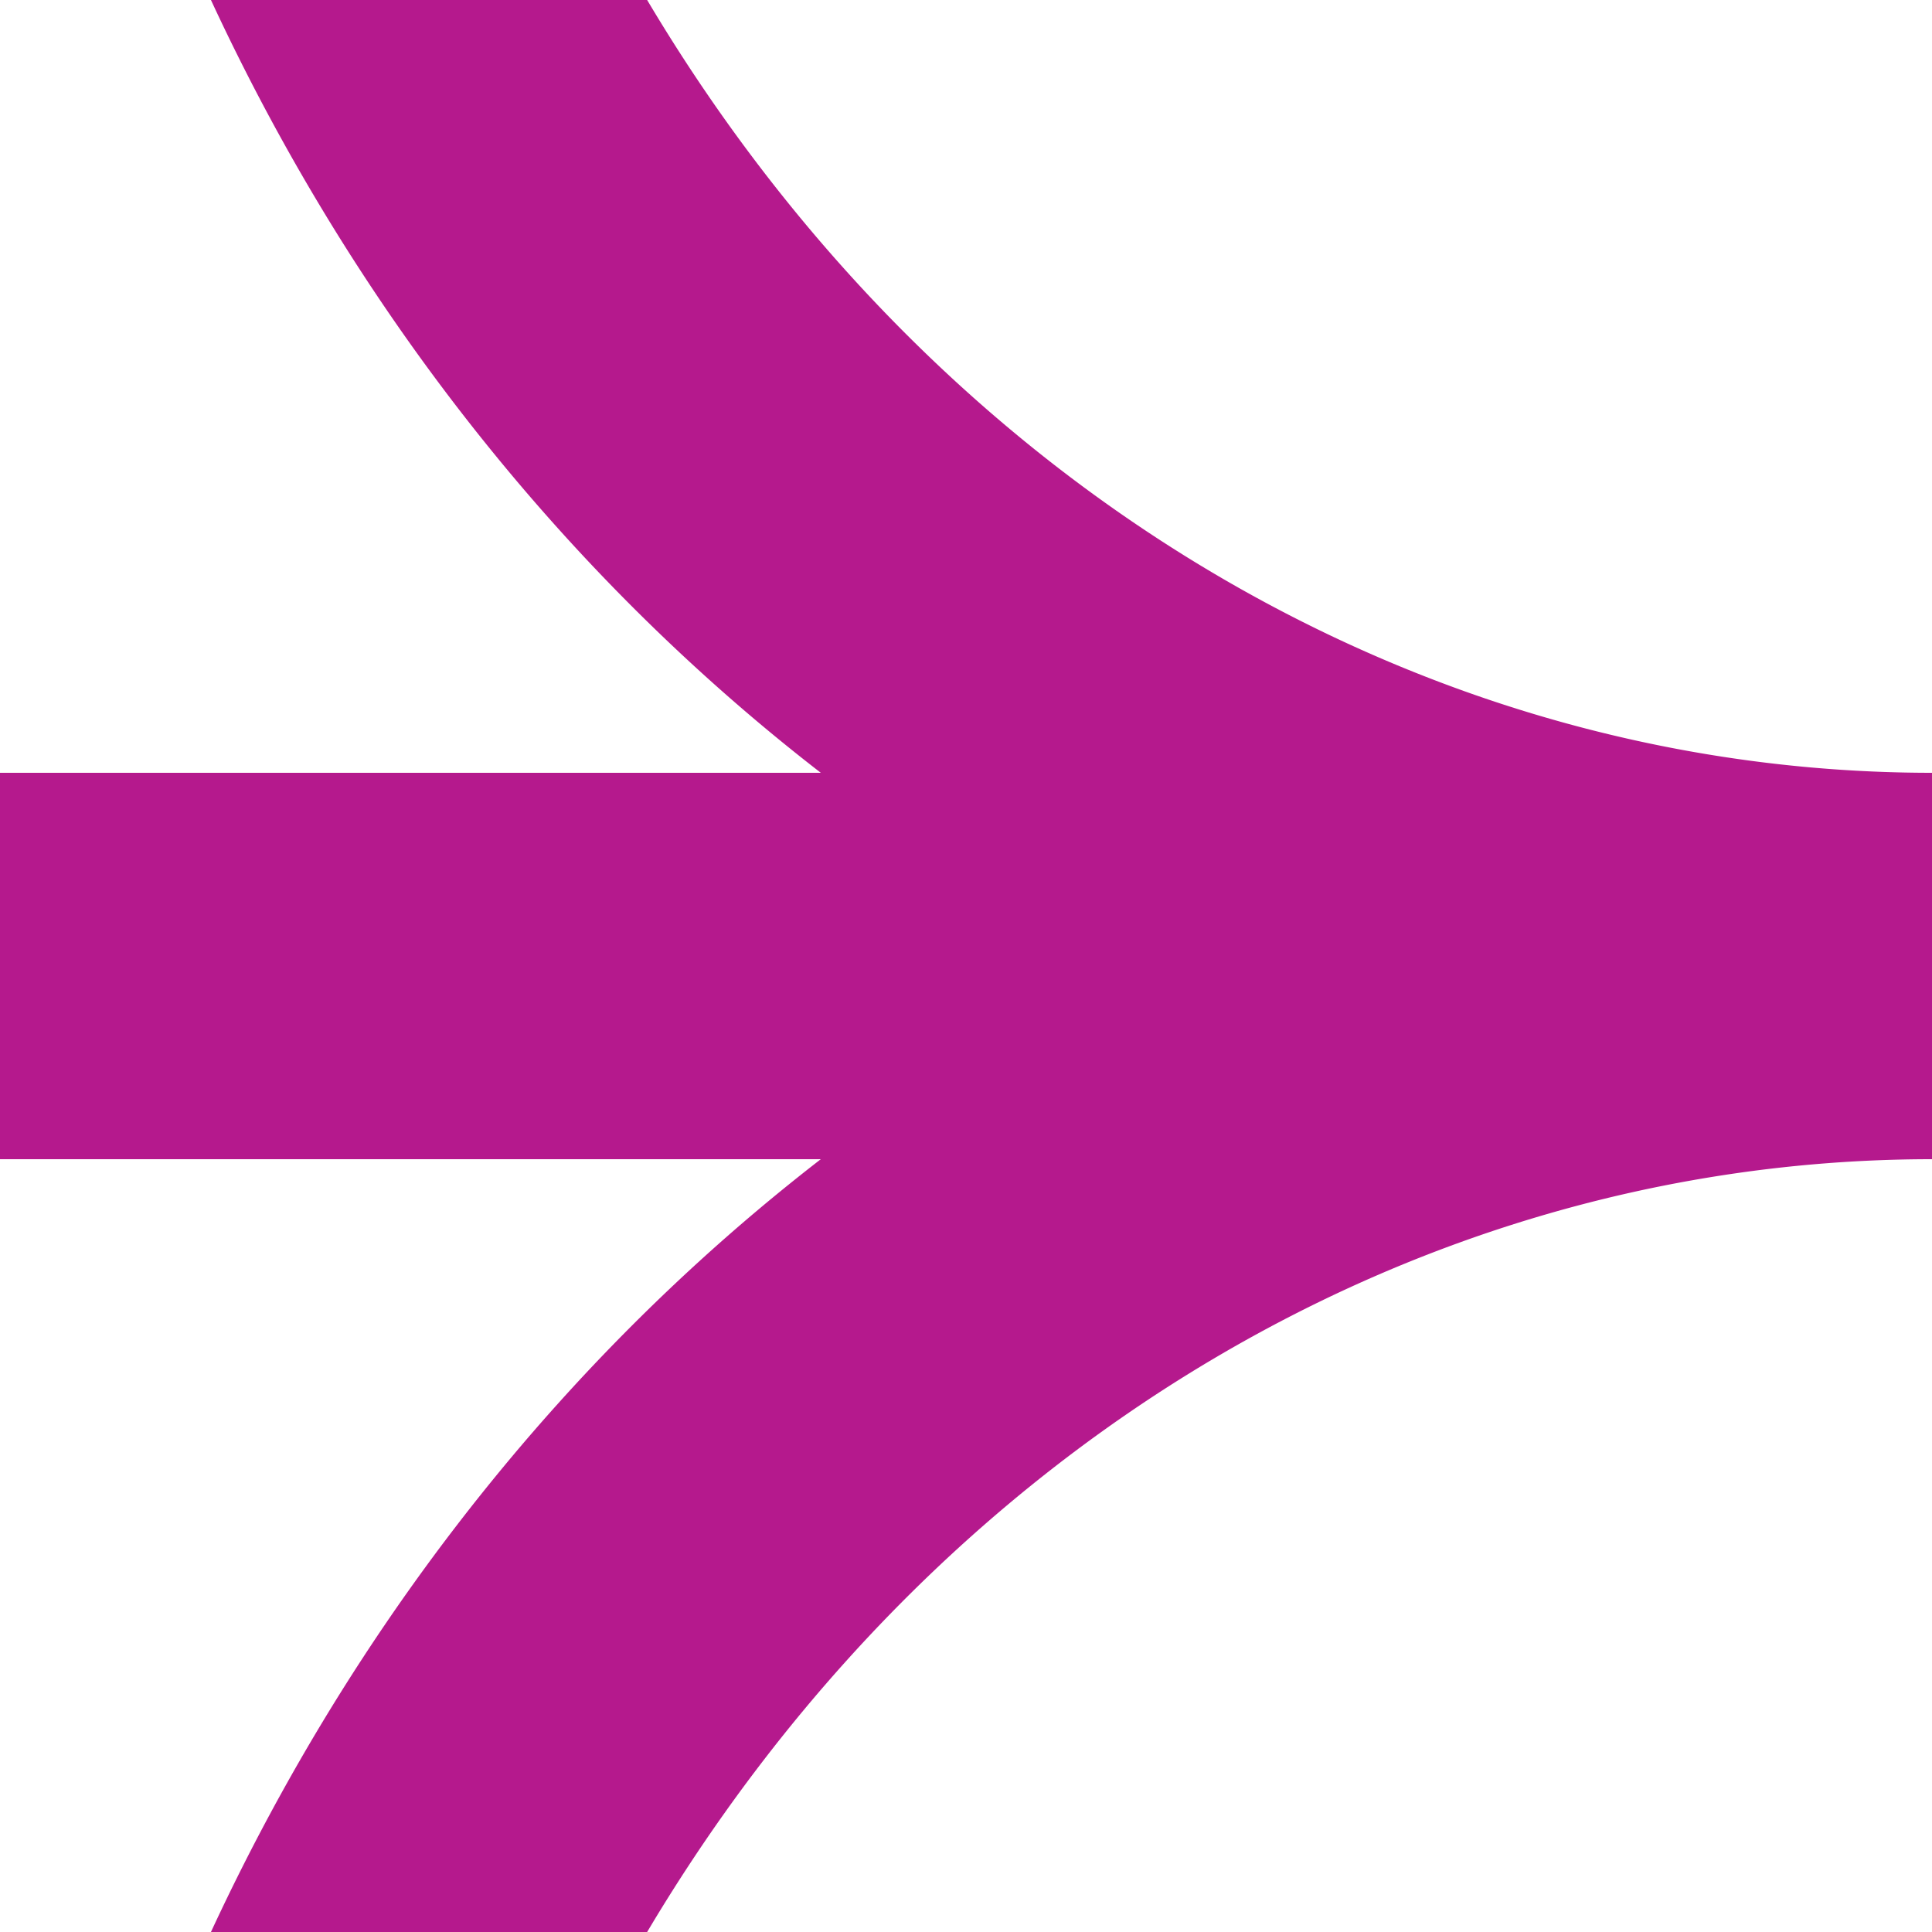 <?xml version="1.0" encoding="UTF-8"?>
<svg xmlns="http://www.w3.org/2000/svg" width="500" height="500">
 <title>3ABZq+34 fuchsia</title>
 <path stroke="#B5198D" d="M 500,-750 a 450,500 0 0 0 0,1000 H 0 500 a 450,500 0 0 0 0,1000" stroke-width="100" fill="none"/>
</svg>